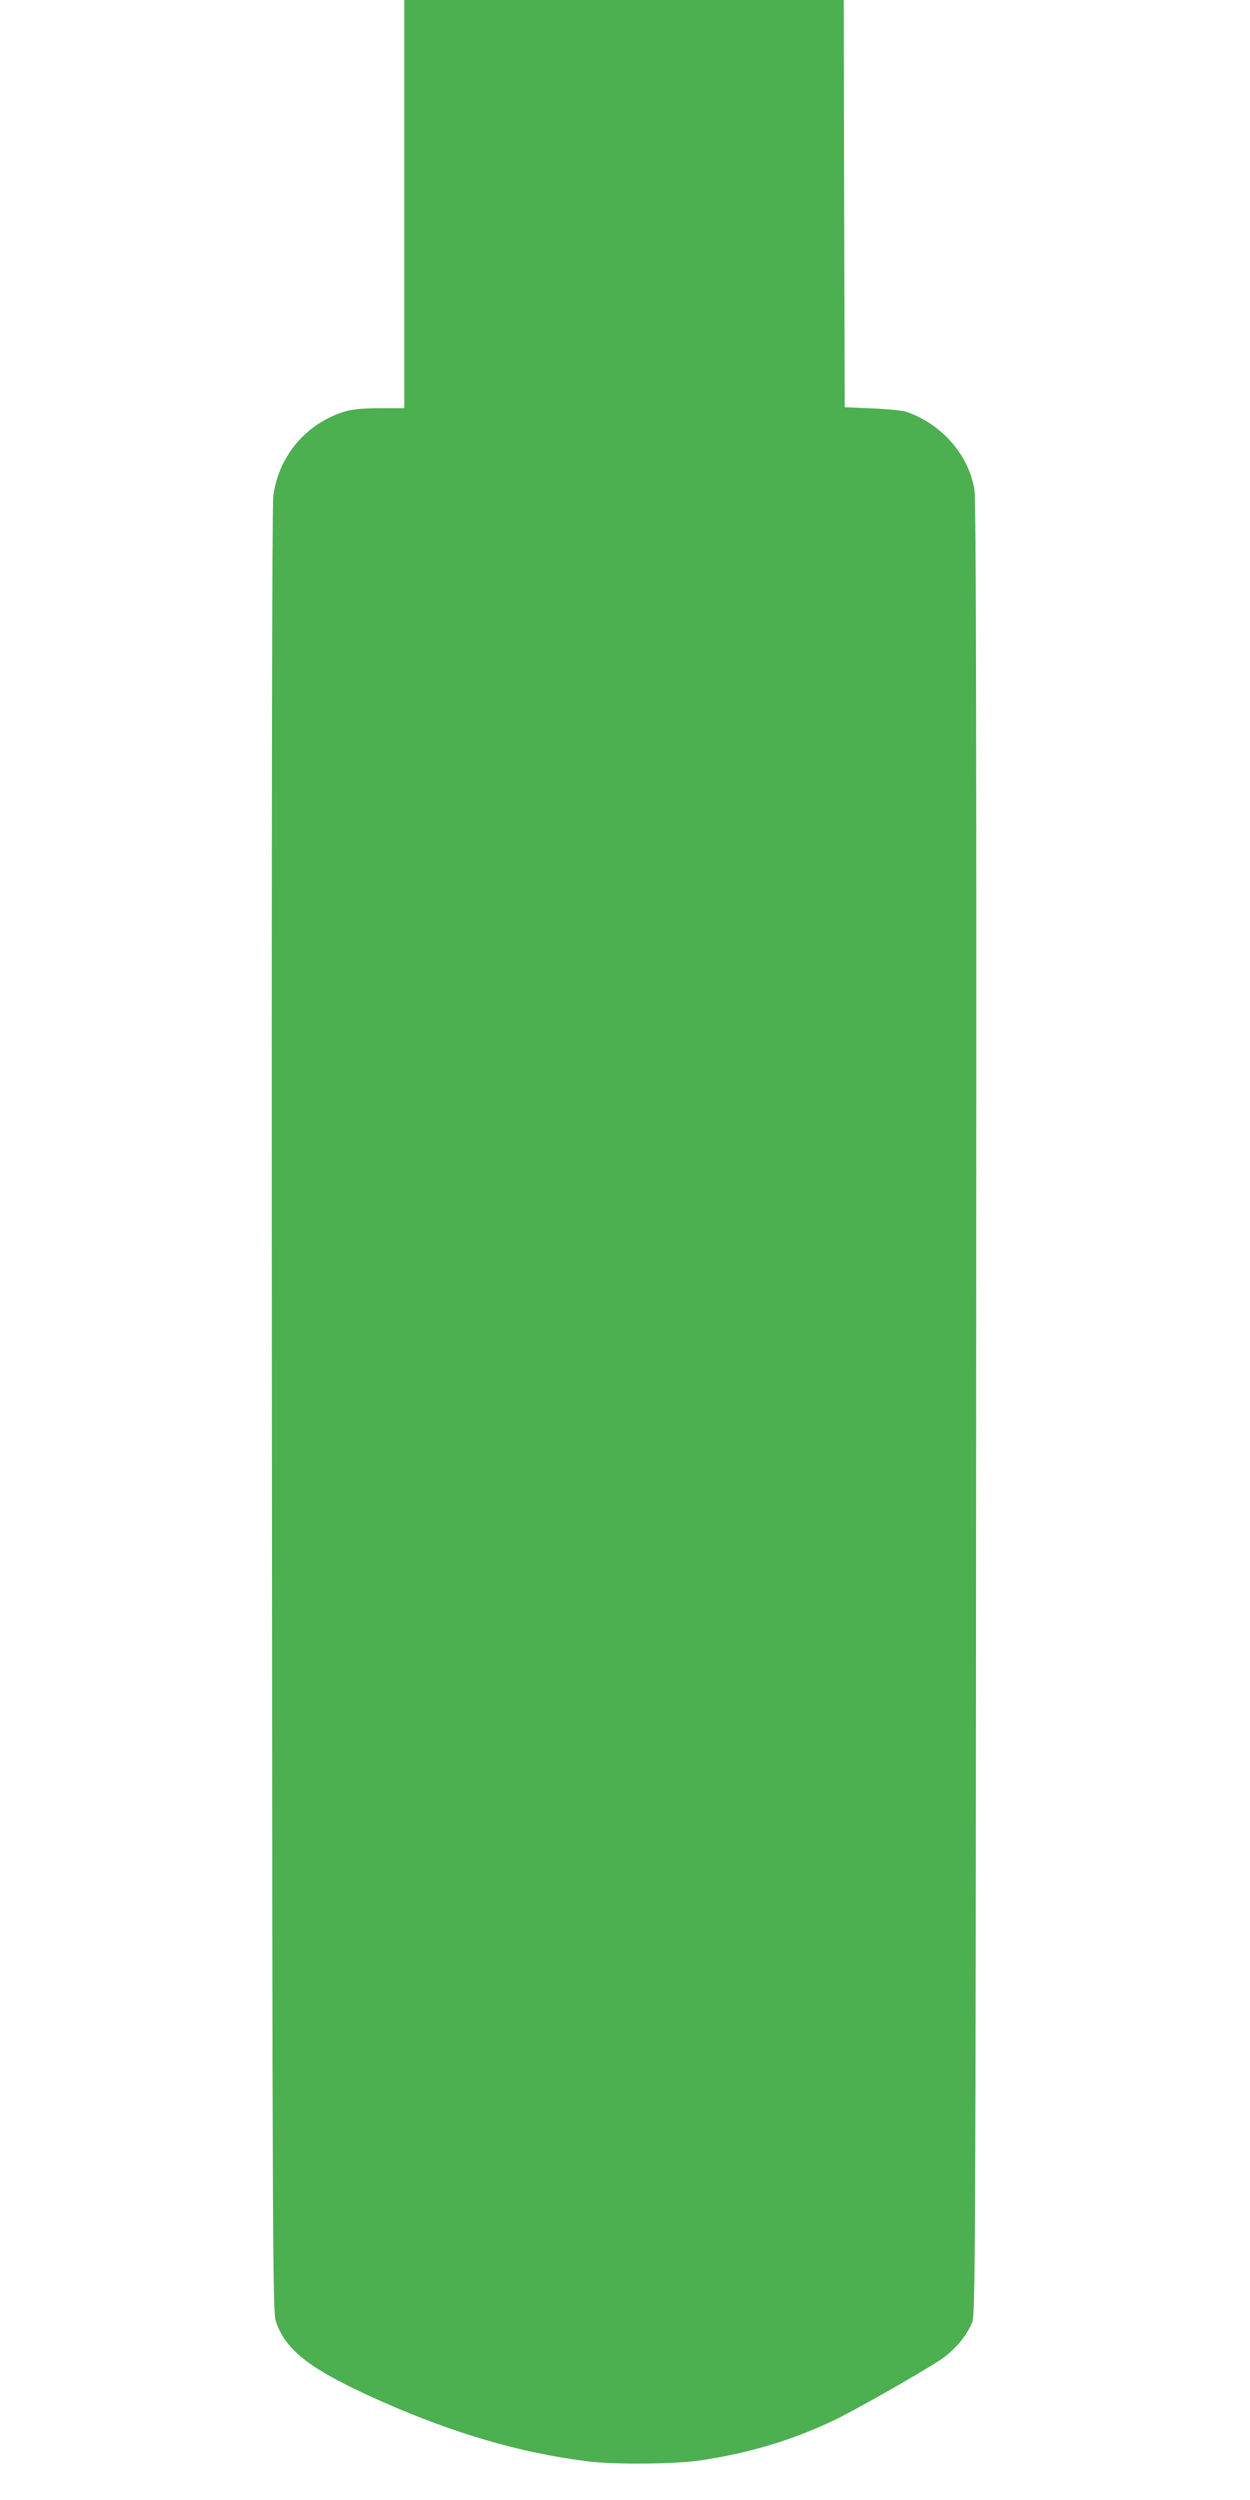<?xml version="1.0" standalone="no"?>
<!DOCTYPE svg PUBLIC "-//W3C//DTD SVG 20010904//EN"
 "http://www.w3.org/TR/2001/REC-SVG-20010904/DTD/svg10.dtd">
<svg version="1.0" xmlns="http://www.w3.org/2000/svg"
 width="640pt" height="1280pt" viewBox="0 0 640 1280"
 preserveAspectRatio="xMidYMid meet">
<g transform="translate(0,1280) scale(0.1,-0.1)"
fill="#4caf50" stroke="none">
<path d="M2070 11755 l0 -1045 -123 0 c-84 0 -141 -5 -178 -16 -200 -59 -345
-230 -370 -437 -6 -53 -9 -1699 -7 -4687 3 -4370 4 -4608 21 -4657 51 -151
183 -250 547 -411 368 -162 699 -259 1040 -303 140 -19 461 -16 595 5 251 39
460 102 679 206 107 51 480 264 550 314 66 47 120 111 152 181 18 39 19 181
22 4680 2 3410 0 4658 -9 4708 -30 181 -170 339 -353 400 -17 5 -94 13 -171
16 l-140 6 -3 1043 -2 1042 -1125 0 -1125 0 0 -1045z"/>
</g>
</svg>
